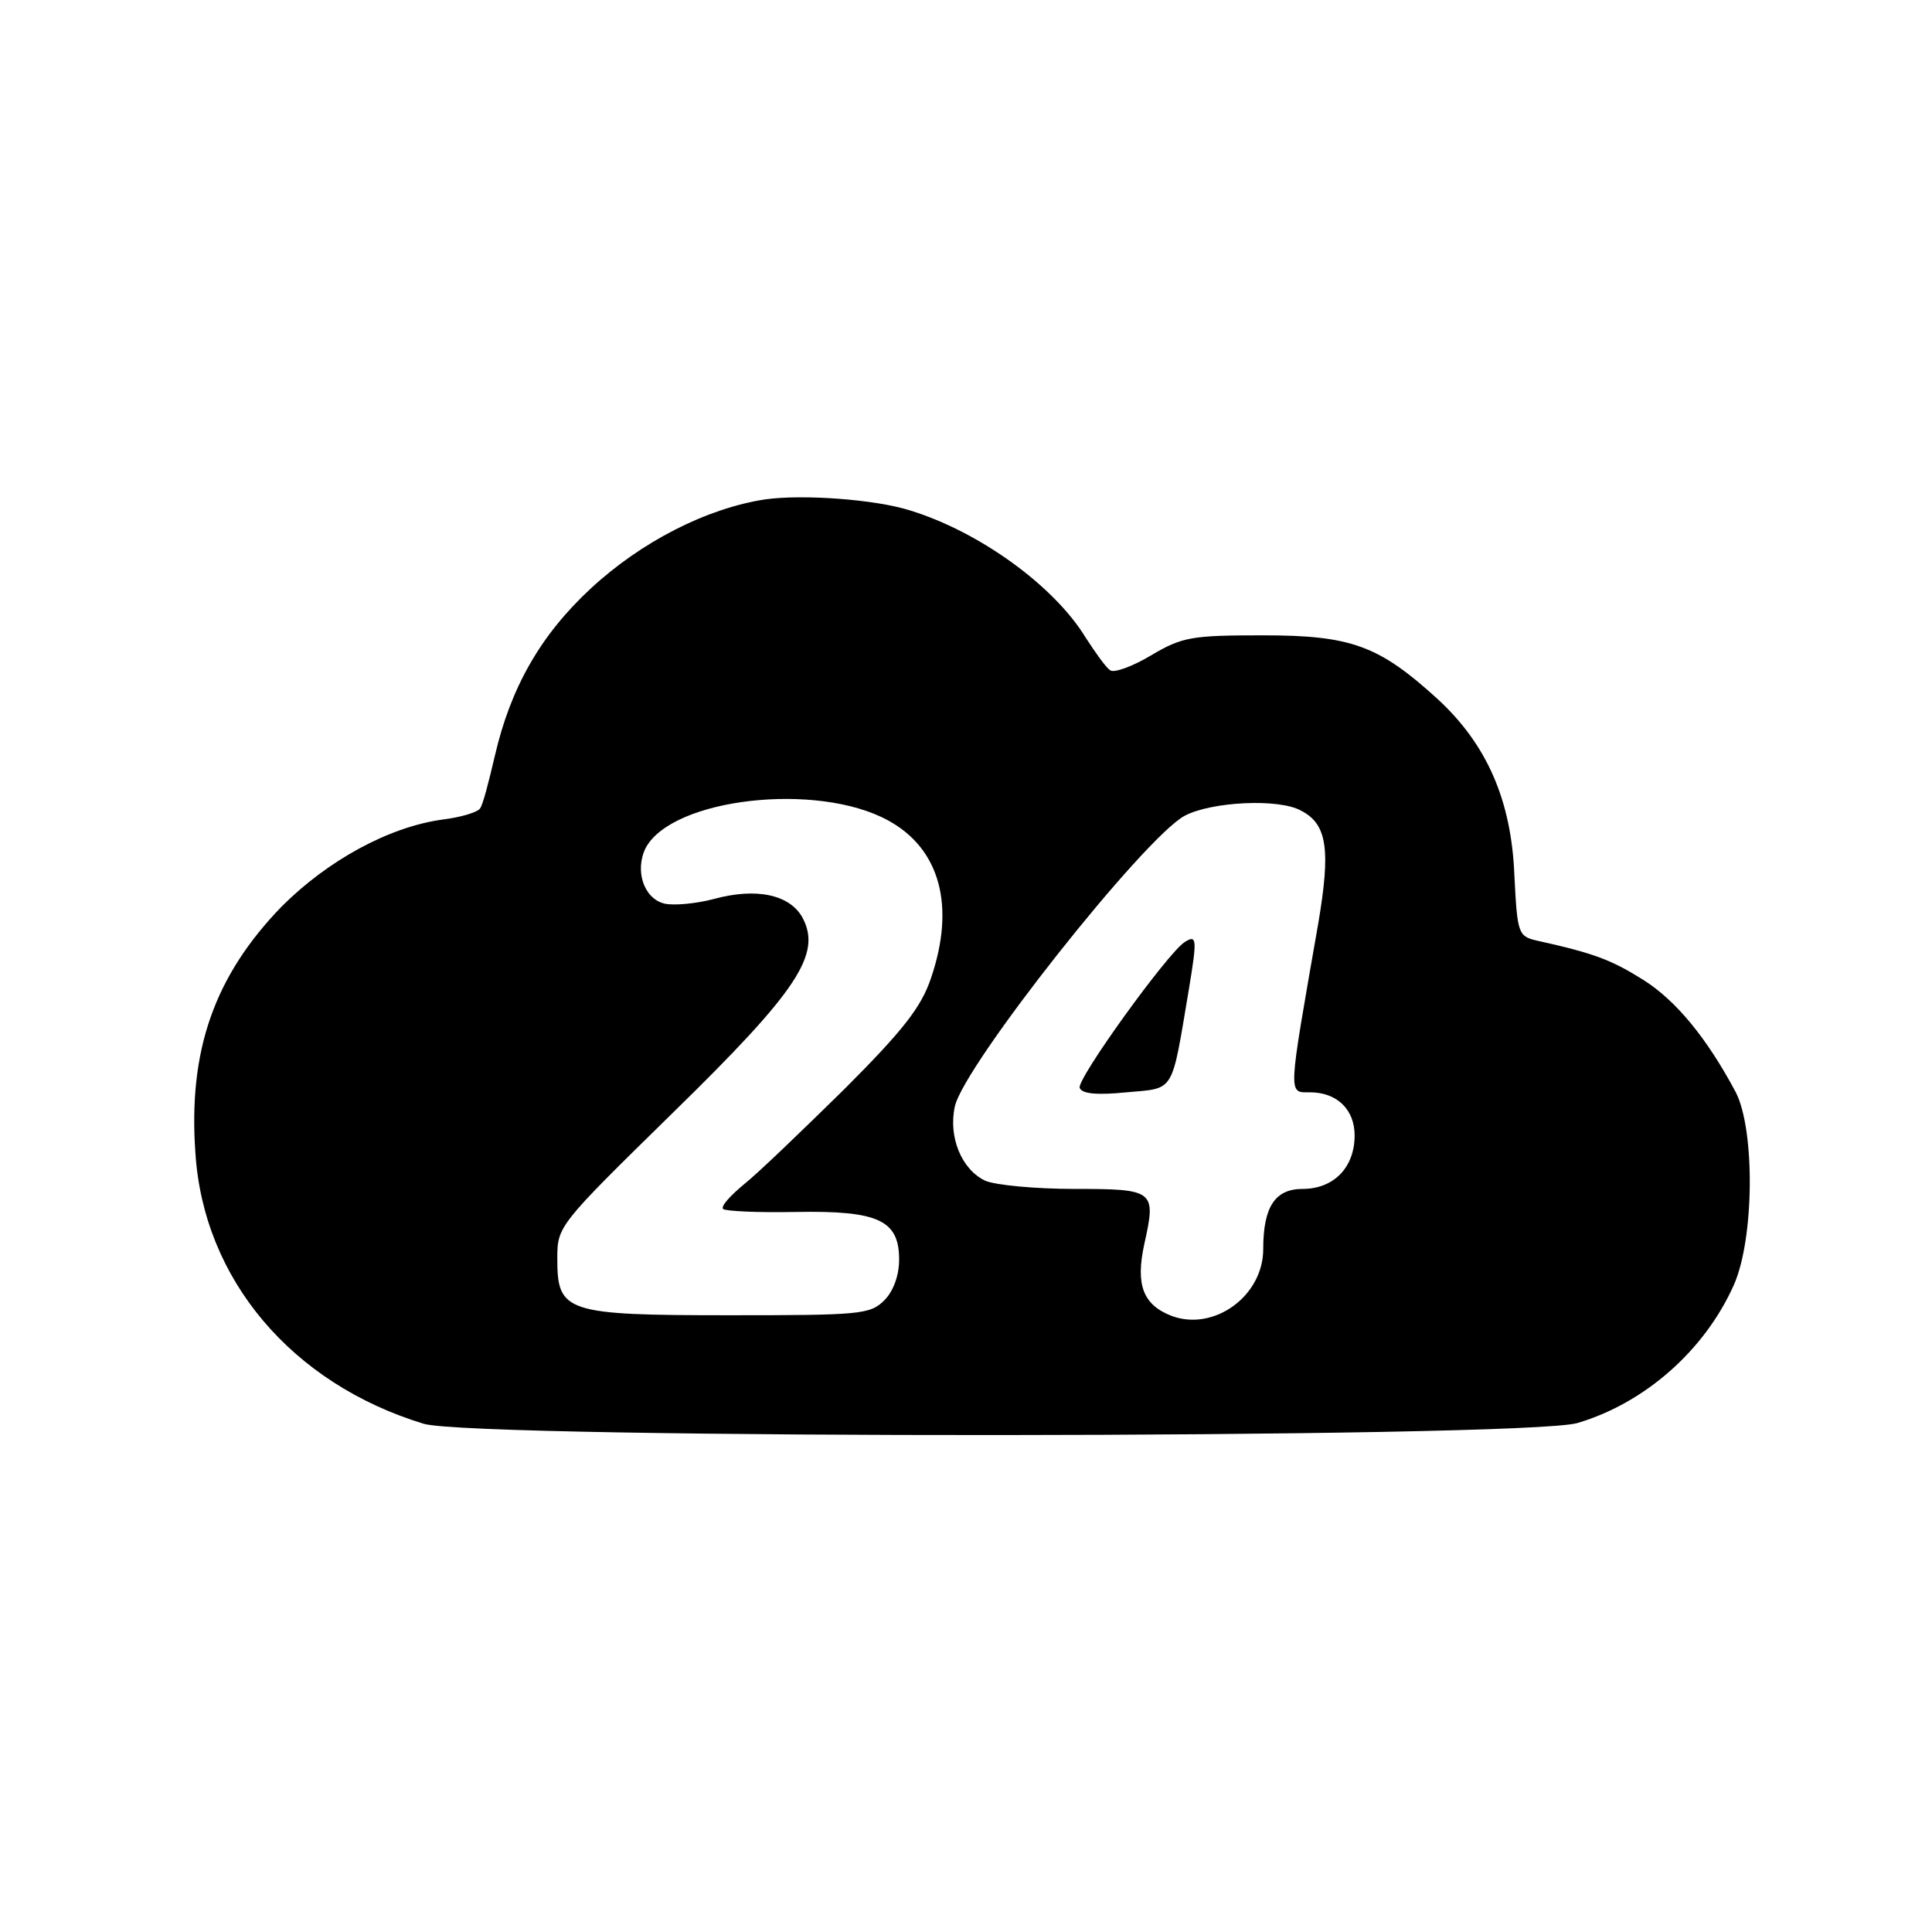 <?xml version="1.0" standalone="no"?>
<!DOCTYPE svg PUBLIC "-//W3C//DTD SVG 20010904//EN"
 "http://www.w3.org/TR/2001/REC-SVG-20010904/DTD/svg10.dtd">
<svg version="1.0" xmlns="http://www.w3.org/2000/svg"
 width="260pt" height="260pt" viewBox="0 0 260 260"
 preserveAspectRatio="xMidYMid meet">
<g transform="translate(0,260) scale(0.1,-0.1)"
fill="#000000" stroke="none">
<path d="M1030 1928 c-79 -12 -167 -57 -235 -120 -68 -63 -108 -134 -129 -225
-8 -34 -16 -66 -20 -71 -3 -5 -26 -12 -51 -15 -72 -10 -154 -55 -216 -117 -90
-93 -126 -193 -116 -332 11 -170 130 -310 307 -364 68 -21 1484 -20 1553 1 91
27 171 98 210 185 28 62 29 209 3 260 -39 73 -80 123 -124 151 -43 27 -66 36
-143 53 -26 6 -27 9 -31 88 -4 101 -37 176 -103 237 -79 72 -116 86 -235 86
-96 0 -109 -2 -151 -27 -25 -15 -50 -24 -55 -20 -6 4 -20 24 -33 44 -42 69
-142 142 -236 171 -47 15 -144 22 -195 15z m165 -432 c70 -38 91 -115 58 -212
-13 -39 -37 -70 -117 -150 -56 -55 -116 -113 -135 -128 -18 -15 -31 -29 -28
-33 4 -3 47 -5 98 -4 111 2 139 -11 139 -64 0 -22 -8 -43 -20 -55 -19 -19 -33
-20 -208 -20 -221 0 -232 4 -232 76 0 44 1 45 155 196 169 165 201 214 175
263 -17 31 -62 41 -120 25 -23 -6 -53 -9 -66 -6 -28 7 -40 45 -25 75 36 67
231 89 326 37z m556 13 c35 -18 40 -52 23 -152 -41 -235 -41 -227 -11 -227 36
0 60 -23 60 -58 0 -43 -28 -72 -70 -72 -37 0 -53 -24 -53 -81 0 -63 -66 -111
-123 -90 -39 15 -49 42 -37 97 16 72 14 74 -94 74 -52 0 -106 5 -120 11 -32
15 -50 59 -41 100 12 55 254 361 309 391 35 19 127 24 157 7z"/>
<path d="M1594 1332 c-23 -15 -145 -184 -141 -196 3 -8 23 -10 63 -6 66 6 60
-3 84 139 11 67 11 74 -6 63z"/>
</g>
</svg>
